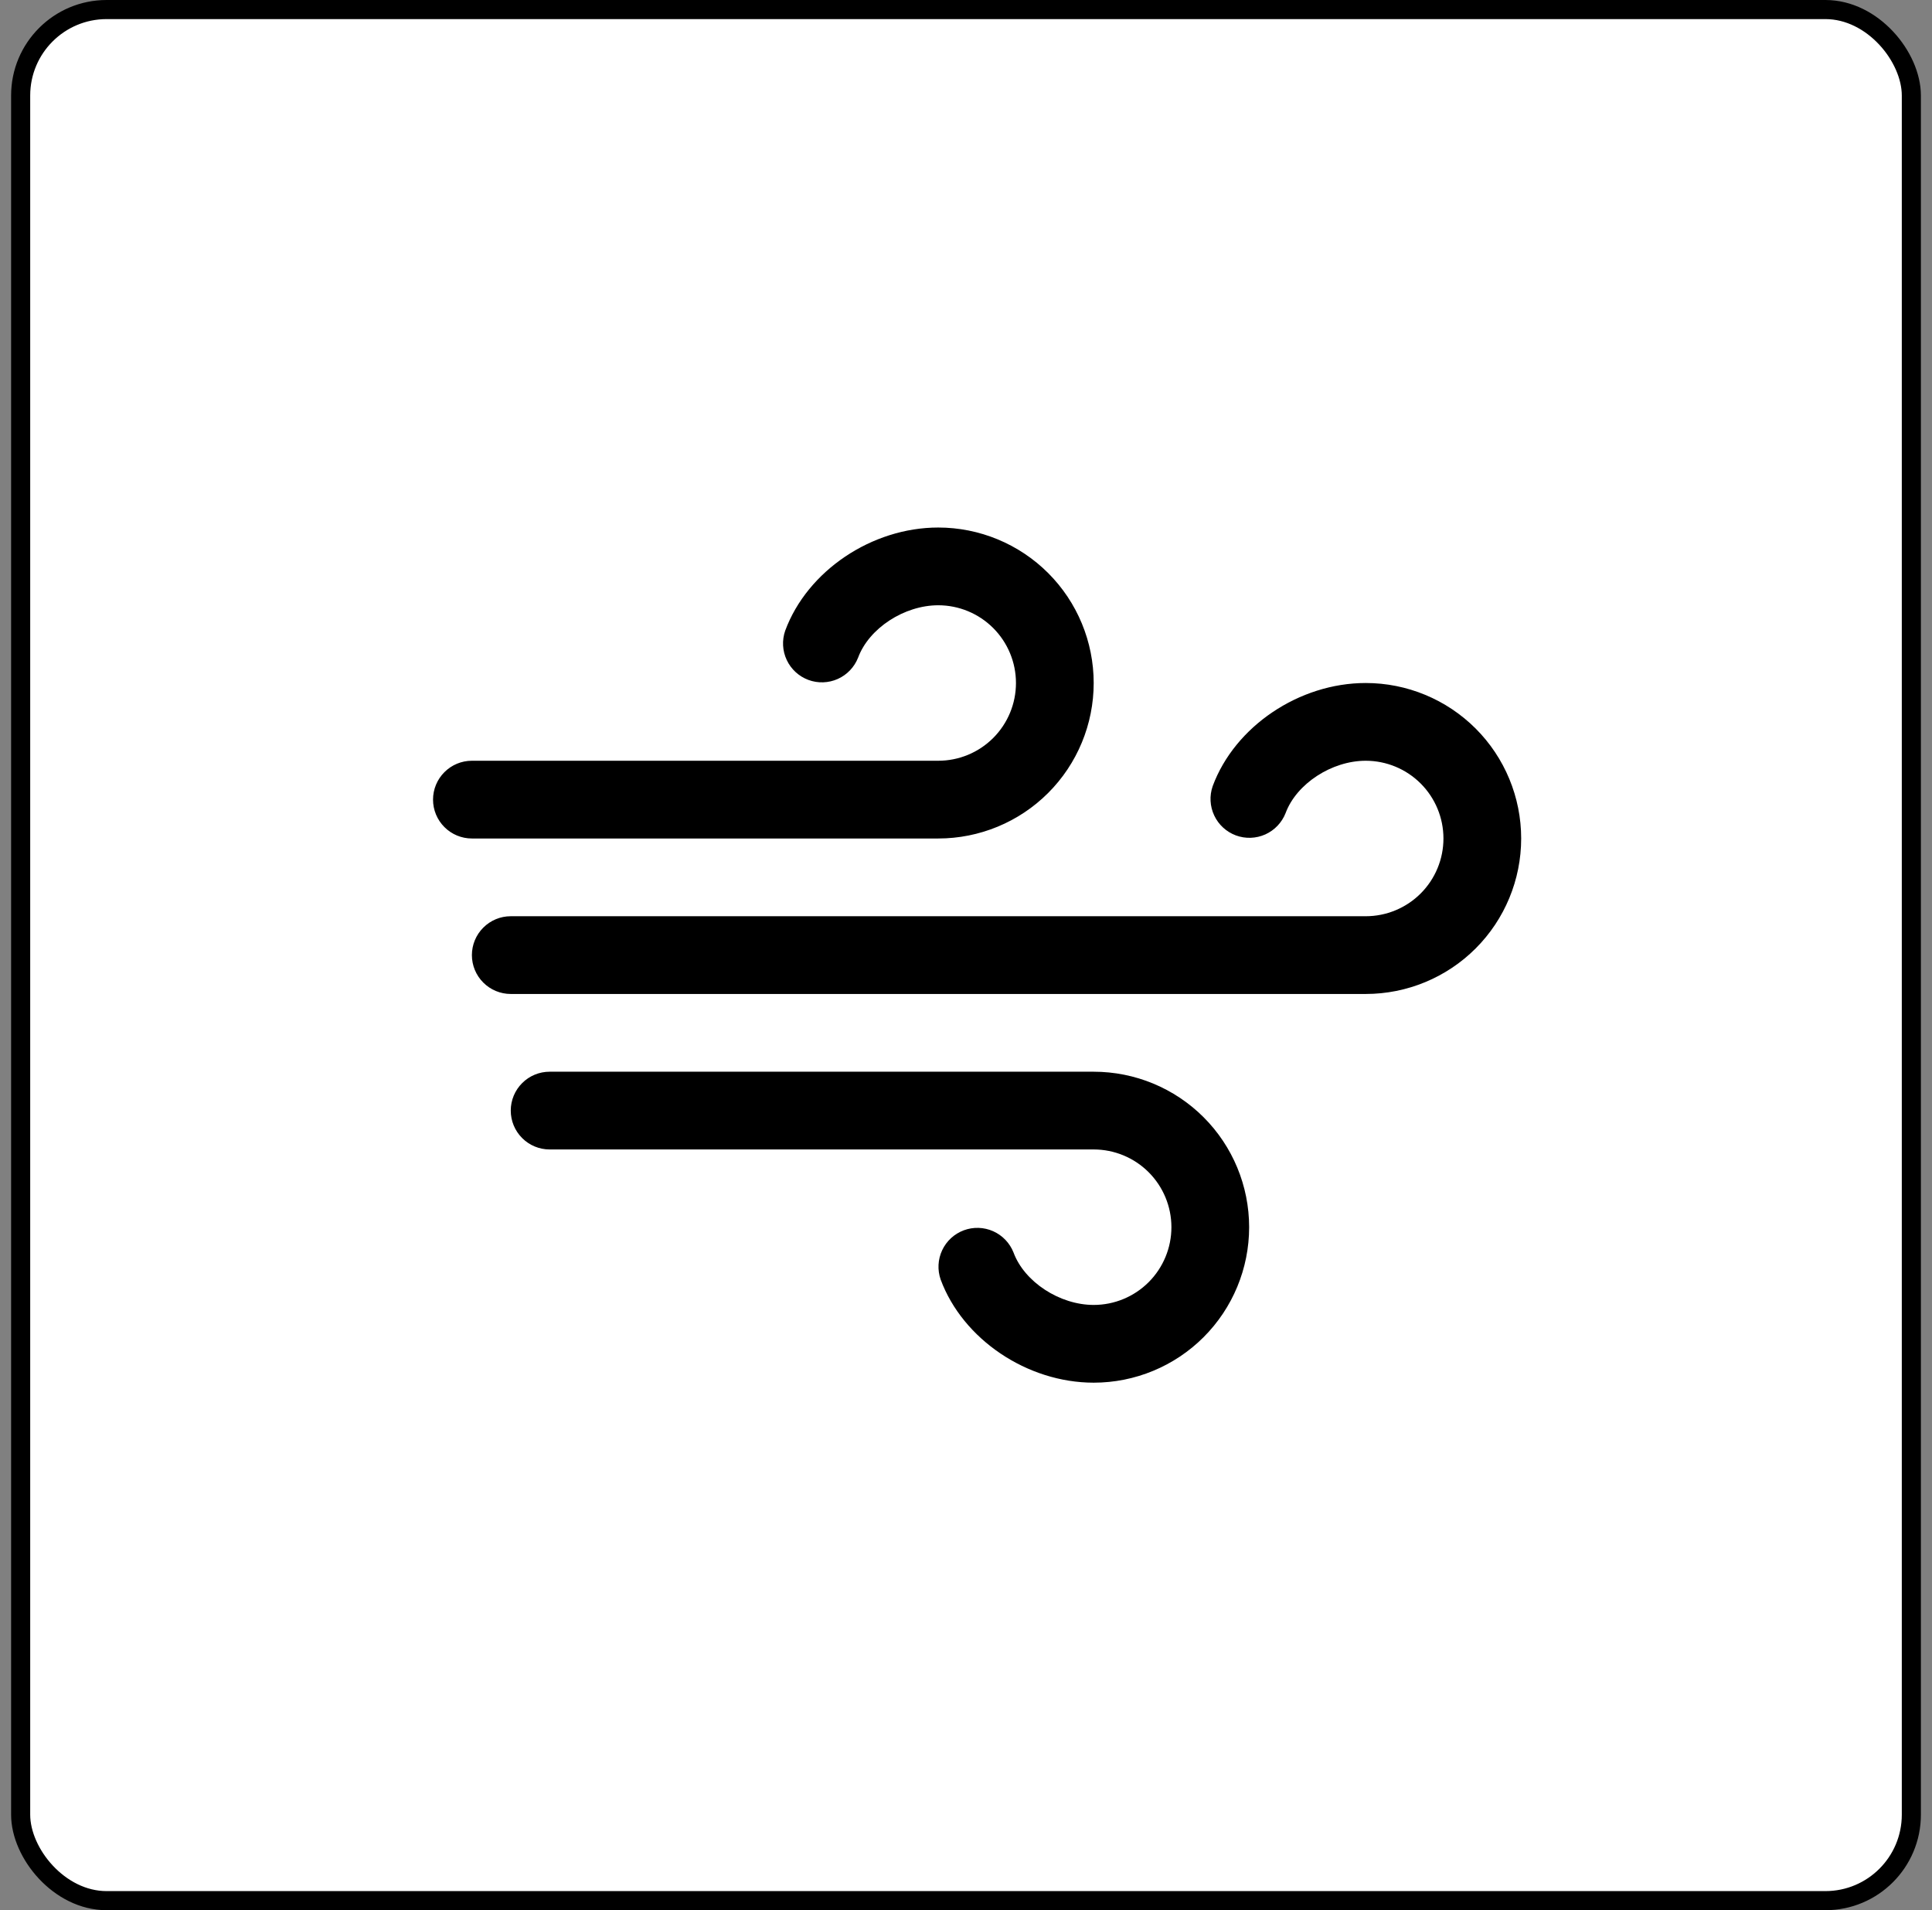 <svg xmlns="http://www.w3.org/2000/svg" width="87" height="86" viewBox="0 0 87 86" fill="none"><rect x="0" y="0" width="87" height="86" fill="#808080" stroke="none"/><rect x="0.93" y="0.43" width="85.14" height="85.14" rx="3.87" fill="white" style="fill:white;fill-opacity:1;"></rect><rect x="0.93" y="0.43" width="85.14" height="85.14" rx="3.87" stroke="#E7E7E7" style="stroke:#E7E7E7;stroke:color(display-p3 0.905 0.905 0.905);stroke-opacity:1;" stroke-width="0.86"></rect><path d="M56.25 55.25C56.25 57.106 55.513 58.887 54.2 60.2C52.887 61.513 51.106 62.25 49.25 62.25C46.253 62.25 43.355 60.297 42.359 57.608C42.208 57.175 42.232 56.7 42.428 56.285C42.623 55.87 42.973 55.549 43.403 55.389C43.833 55.23 44.308 55.246 44.727 55.433C45.145 55.621 45.473 55.965 45.641 56.392C46.131 57.715 47.719 58.75 49.25 58.75C50.178 58.75 51.069 58.381 51.725 57.725C52.381 57.069 52.75 56.178 52.75 55.25C52.75 54.322 52.381 53.431 51.725 52.775C51.069 52.119 50.178 51.75 49.25 51.75H24.75C24.286 51.75 23.841 51.566 23.513 51.237C23.184 50.909 23 50.464 23 50C23 49.536 23.184 49.091 23.513 48.763C23.841 48.434 24.286 48.25 24.75 48.25H49.25C51.106 48.25 52.887 48.987 54.2 50.3C55.513 51.613 56.25 53.394 56.25 55.25ZM42.25 37.75C44.106 37.75 45.887 37.013 47.2 35.7C48.513 34.387 49.25 32.606 49.25 30.75C49.25 28.893 48.513 27.113 47.2 25.8C45.887 24.488 44.106 23.75 42.25 23.75C39.253 23.75 36.355 25.703 35.359 28.392C35.208 28.825 35.232 29.3 35.428 29.715C35.623 30.13 35.973 30.451 36.403 30.611C36.833 30.77 37.308 30.754 37.727 30.567C38.145 30.379 38.473 30.035 38.641 29.608C39.131 28.285 40.719 27.25 42.25 27.25C43.178 27.25 44.069 27.619 44.725 28.275C45.381 28.931 45.75 29.822 45.75 30.75C45.75 31.678 45.381 32.569 44.725 33.225C44.069 33.881 43.178 34.25 42.25 34.25H21.25C20.786 34.25 20.341 34.434 20.013 34.763C19.684 35.091 19.5 35.536 19.5 36C19.5 36.464 19.684 36.909 20.013 37.237C20.341 37.566 20.786 37.75 21.25 37.75H42.25ZM61.5 30.75C58.503 30.75 55.605 32.703 54.609 35.392C54.458 35.825 54.482 36.3 54.678 36.715C54.873 37.13 55.223 37.451 55.653 37.611C56.083 37.77 56.558 37.754 56.977 37.567C57.395 37.379 57.723 37.035 57.891 36.608C58.381 35.285 59.969 34.25 61.5 34.25C62.428 34.25 63.319 34.619 63.975 35.275C64.631 35.931 65 36.822 65 37.75C65 38.678 64.631 39.569 63.975 40.225C63.319 40.881 62.428 41.25 61.5 41.25H23C22.536 41.25 22.091 41.434 21.763 41.763C21.434 42.091 21.25 42.536 21.25 43C21.25 43.464 21.434 43.909 21.763 44.237C22.091 44.566 22.536 44.75 23 44.75H61.5C63.356 44.75 65.137 44.013 66.45 42.7C67.763 41.387 68.5 39.606 68.5 37.75C68.5 35.894 67.763 34.113 66.45 32.8C65.137 31.488 63.356 30.75 61.5 30.75Z" fill="#EC2681" style="fill:#EC2681;fill:color(display-p3 0.925 0.149 0.506);fill-opacity:1;"></path></svg>